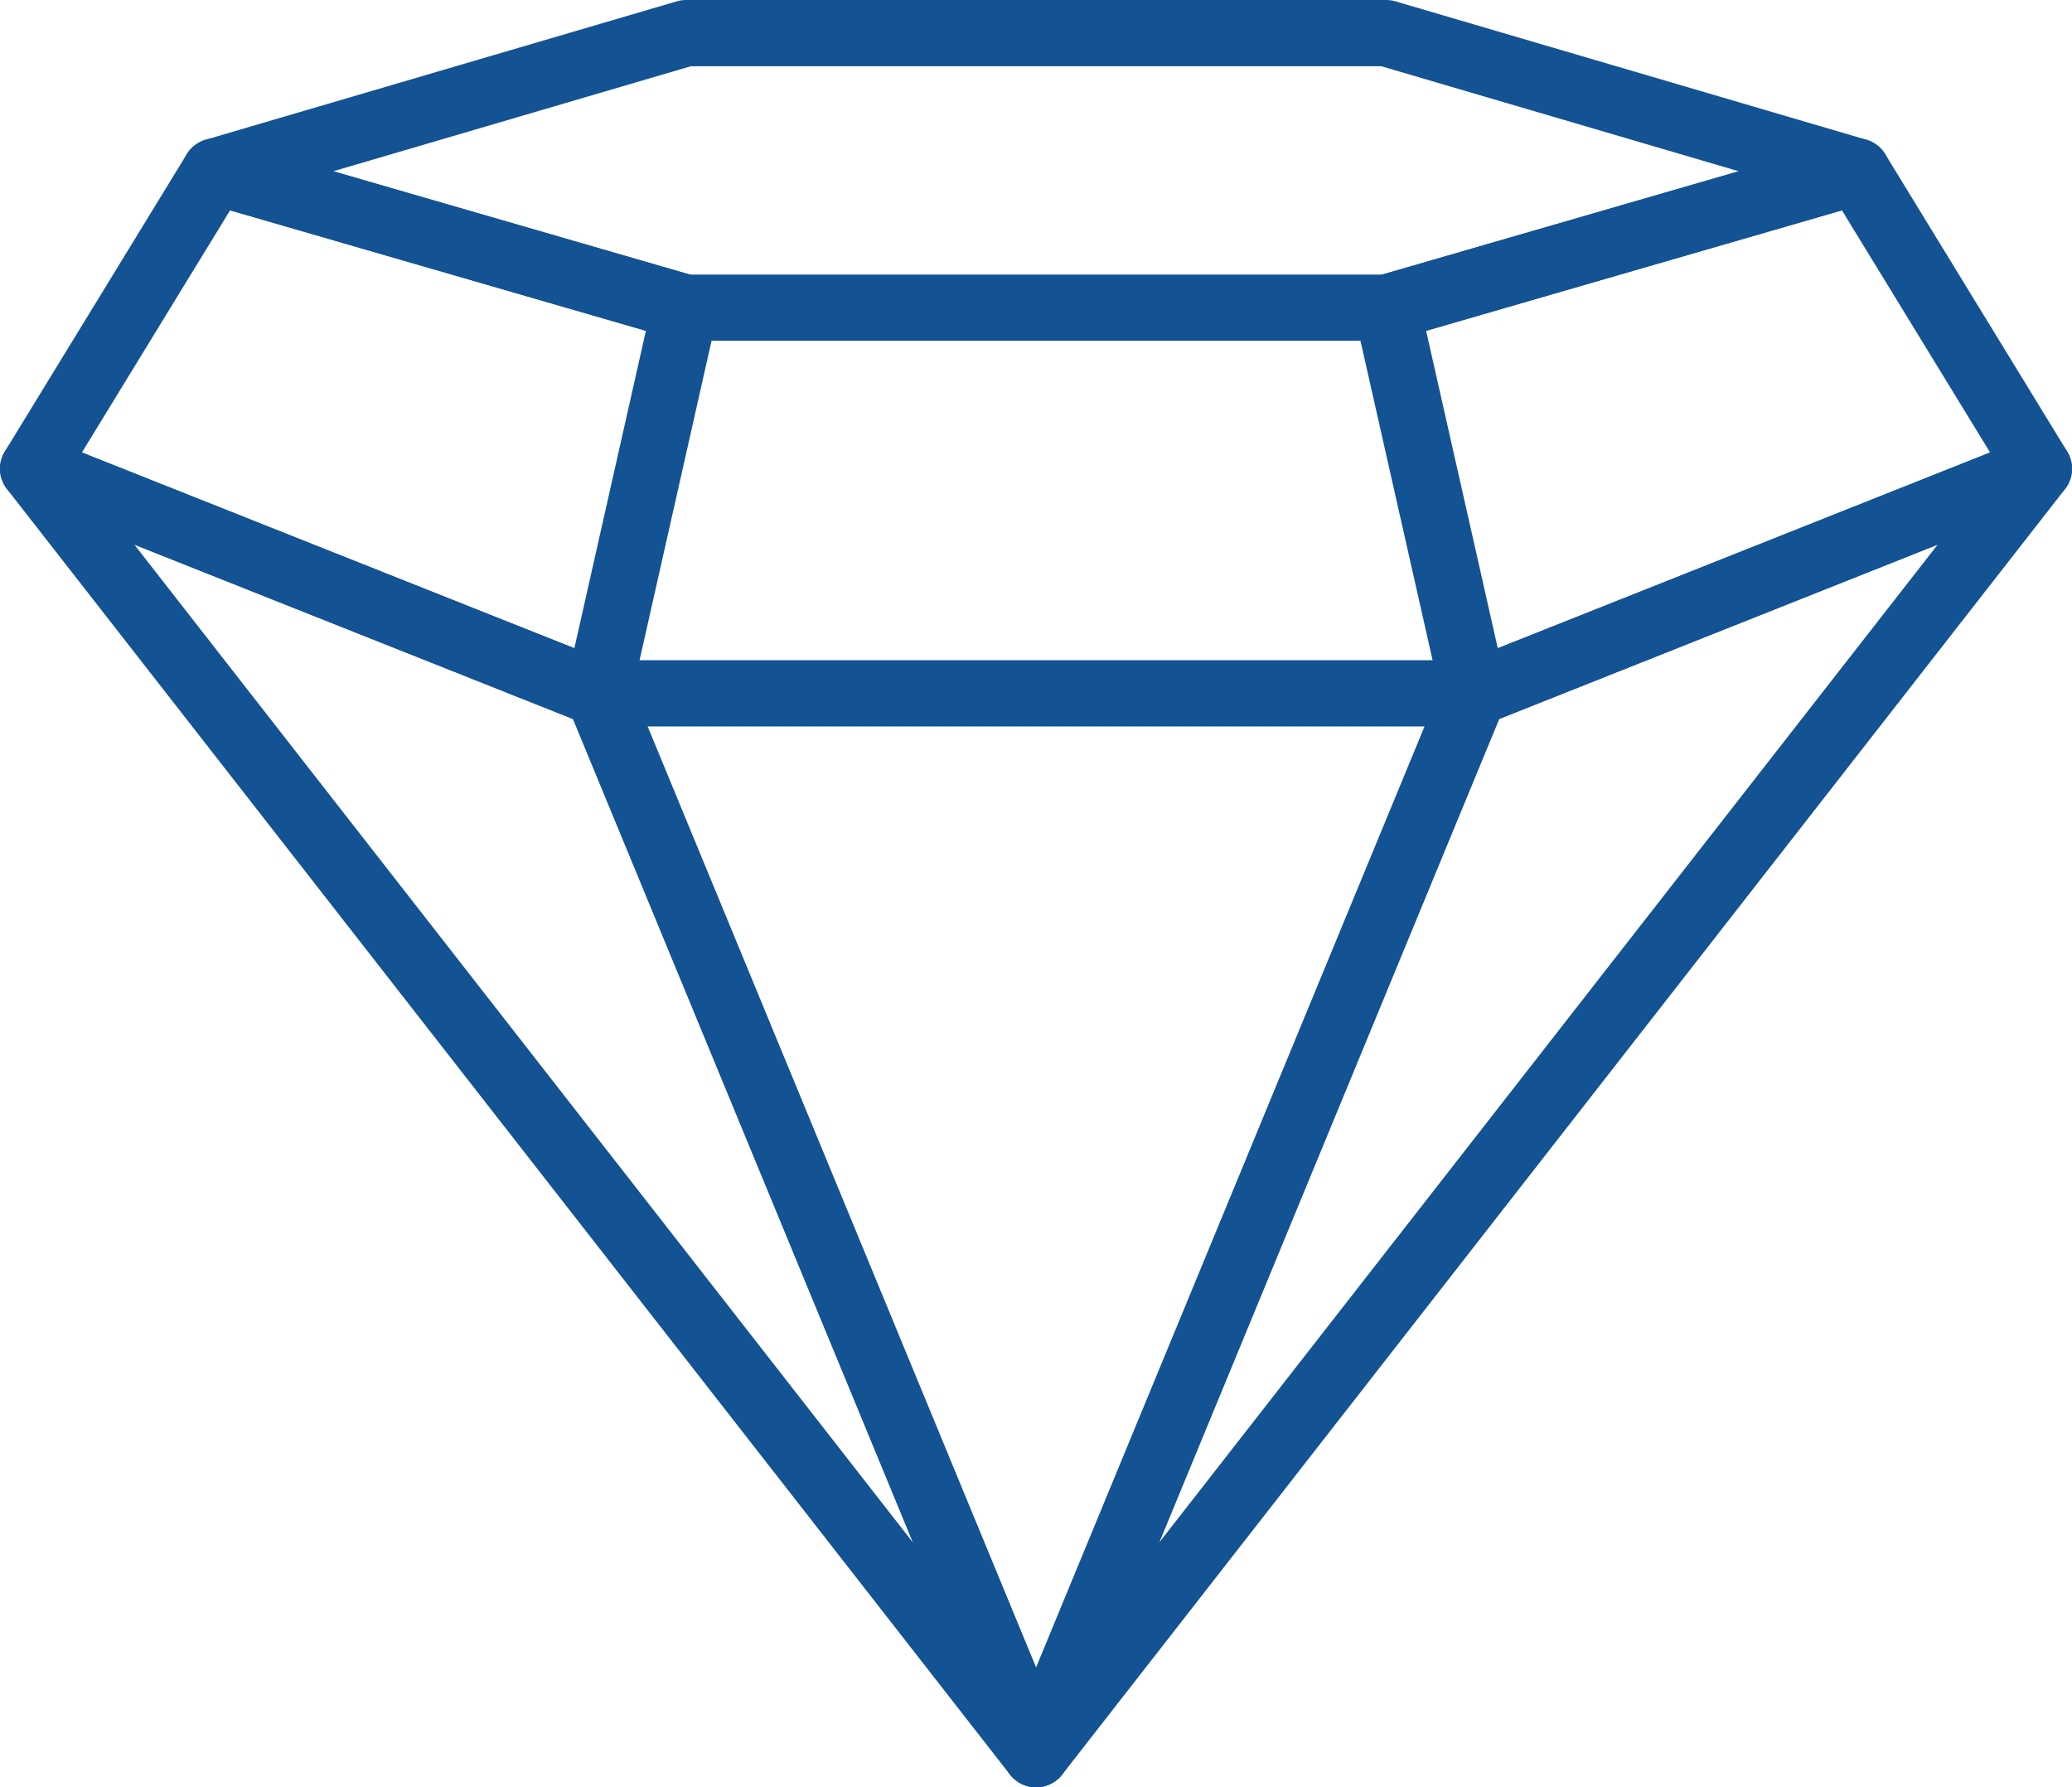 <?xml version="1.0" encoding="UTF-8"?>
<svg id="Ebene_1" data-name="Ebene 1" xmlns="http://www.w3.org/2000/svg" viewBox="0 0 123.25 106.31">
  <defs>
    <style>
      .cls-1 {
        fill: none;
        stroke: #135293;
        stroke-linecap: round;
        stroke-linejoin: round;
        stroke-width: 3.94px;
      }
    </style>
  </defs>
  <polygon class="cls-1" points="1.97 27.88 61.63 104.34 35.58 41.24 1.97 27.88"/>
  <polygon class="cls-1" points="1.97 27.88 12.79 10.2 40.75 18.3 35.58 41.24 1.97 27.88"/>
  <polygon class="cls-1" points="121.28 27.88 61.63 104.34 87.68 41.24 121.28 27.88"/>
  <polygon class="cls-1" points="121.28 27.88 110.46 10.2 82.5 18.3 87.68 41.24 121.28 27.88"/>
  <line class="cls-1" x1="87.68" y1="41.24" x2="35.58" y2="41.24"/>
  <polygon class="cls-1" points="82.5 18.3 40.75 18.3 12.79 10.2 40.81 1.97 82.45 1.97 110.46 10.2 82.5 18.3"/>
</svg>
